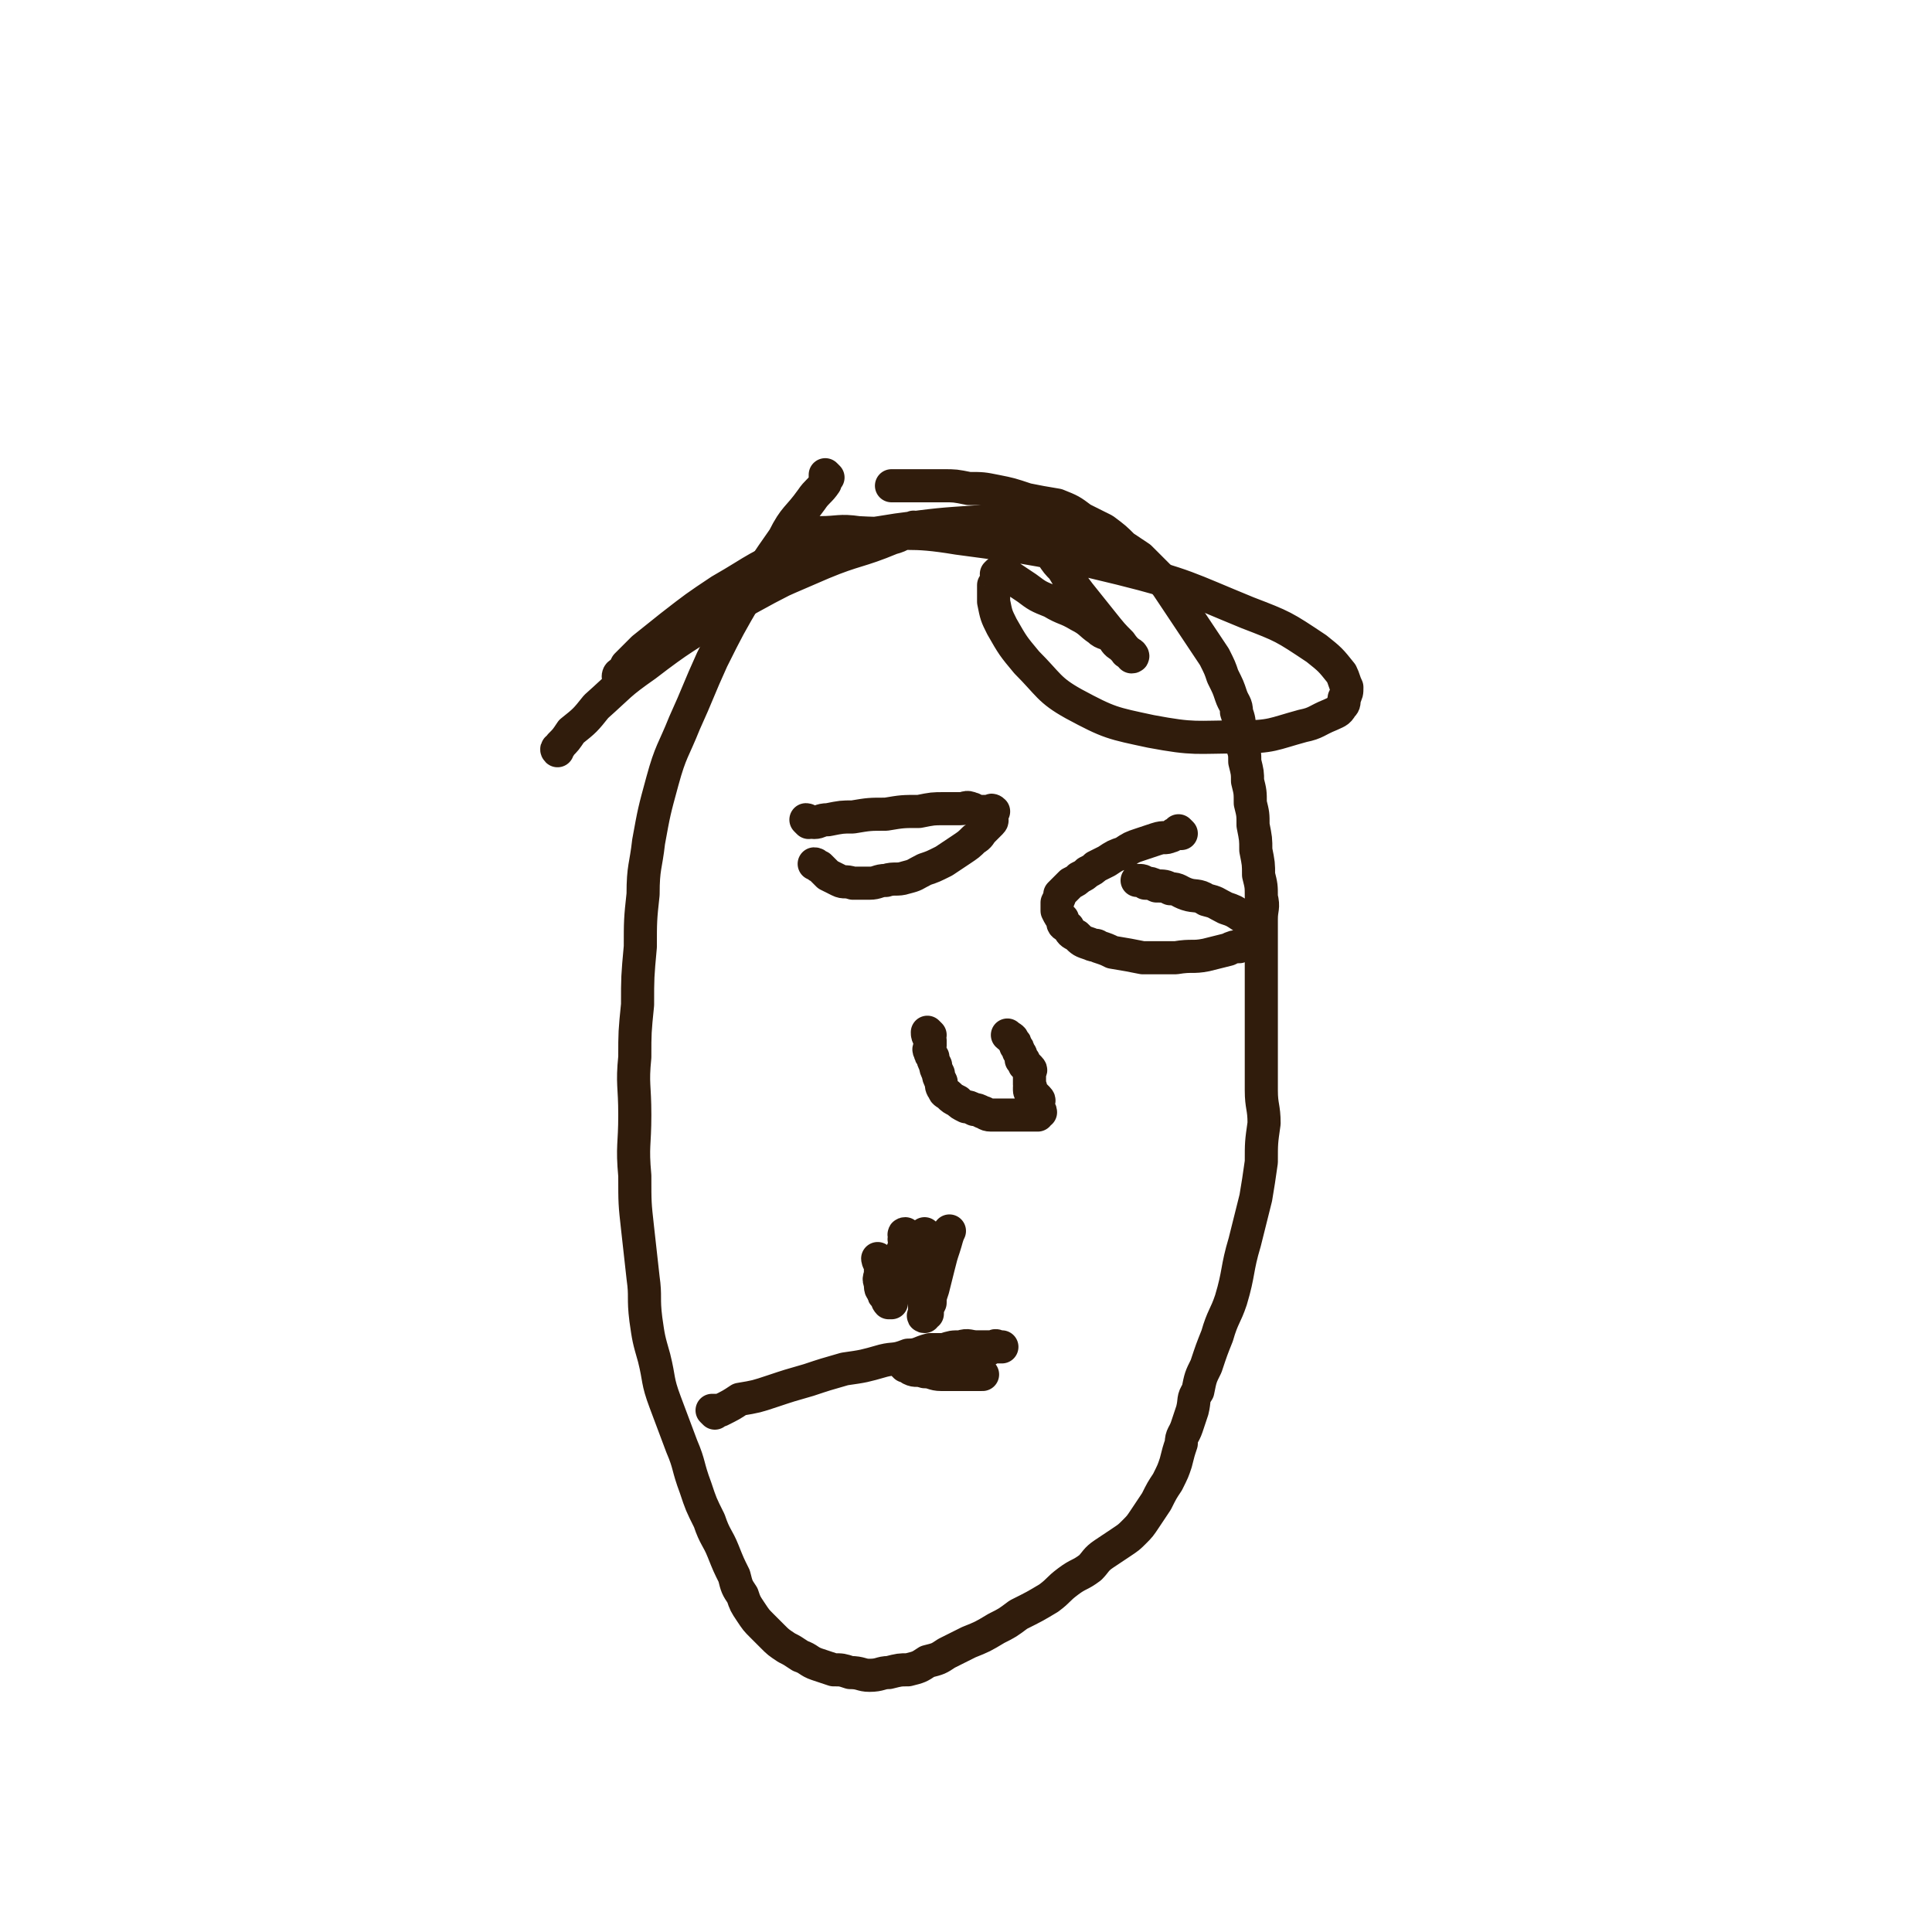 <svg viewBox='0 0 700 700' version='1.1' xmlns='http://www.w3.org/2000/svg' xmlns:xlink='http://www.w3.org/1999/xlink'><g fill='none' stroke='#301C0C' stroke-width='12' stroke-linecap='round' stroke-linejoin='round'><path d='M300,173c0,0 -1,-1 -1,-1 0,1 0,2 0,3 -2,3 -3,3 -5,6 -5,7 -6,6 -10,14 -7,10 -7,10 -13,20 -7,12 -7,12 -13,24 -5,11 -5,12 -10,23 -4,10 -5,10 -8,21 -3,11 -3,11 -5,22 -1,9 -2,9 -2,19 -1,9 -1,10 -1,19 -1,11 -1,11 -1,21 -1,10 -1,10 -1,19 -1,10 0,10 0,21 0,11 -1,11 0,22 0,10 0,10 1,19 1,9 1,9 2,18 1,7 0,7 1,15 1,7 1,7 3,14 2,8 1,8 4,16 3,8 3,8 6,16 3,7 2,7 5,15 2,6 2,6 5,12 2,6 3,6 5,11 2,5 2,5 4,9 1,4 1,4 3,7 1,3 1,3 3,6 2,3 2,3 4,5 2,2 2,2 4,4 2,2 2,2 5,4 2,1 2,1 5,3 3,1 3,2 6,3 3,1 3,1 6,2 3,0 3,0 6,1 4,0 4,1 7,1 4,0 4,-1 7,-1 4,-1 4,-1 7,-1 4,-1 4,-1 7,-3 4,-1 4,-1 7,-3 4,-2 4,-2 8,-4 5,-2 5,-2 10,-5 4,-2 4,-2 8,-5 6,-3 6,-3 11,-6 4,-3 3,-3 7,-6 4,-3 4,-2 8,-5 2,-2 2,-3 5,-5 3,-2 3,-2 6,-4 3,-2 3,-2 5,-4 2,-2 2,-2 4,-5 2,-3 2,-3 4,-6 2,-4 2,-4 4,-7 2,-4 2,-4 3,-7 1,-4 1,-4 2,-7 0,-3 1,-3 2,-6 1,-3 1,-3 2,-6 1,-4 0,-4 2,-7 1,-5 1,-5 3,-9 2,-6 2,-6 4,-11 2,-7 3,-7 5,-13 3,-10 2,-11 5,-21 2,-8 2,-8 4,-16 1,-6 1,-6 2,-13 0,-7 0,-7 1,-14 0,-6 -1,-6 -1,-12 0,-7 0,-7 0,-13 0,-6 0,-6 0,-11 0,-5 0,-5 0,-10 0,-4 0,-4 0,-8 0,-3 0,-3 0,-7 0,-3 0,-3 0,-6 0,-3 0,-3 0,-7 0,-4 1,-4 0,-8 0,-4 0,-4 -1,-8 0,-4 0,-4 -1,-9 0,-4 0,-4 -1,-9 0,-4 0,-4 -1,-8 0,-4 0,-4 -1,-8 0,-3 0,-3 -1,-7 0,-3 0,-3 -1,-6 0,-3 0,-3 -1,-6 0,-3 0,-3 -1,-6 0,-3 -1,-3 -2,-6 -1,-3 -1,-3 -3,-7 -1,-3 -1,-3 -3,-7 -2,-3 -2,-3 -4,-6 -2,-3 -2,-3 -4,-6 -2,-3 -2,-3 -4,-6 -2,-3 -2,-3 -4,-6 -2,-3 -2,-3 -5,-6 -3,-3 -3,-3 -6,-6 -3,-2 -3,-2 -6,-4 -3,-3 -3,-3 -7,-6 -4,-2 -4,-2 -8,-4 -4,-3 -4,-3 -9,-5 -6,-1 -6,-1 -11,-2 -6,-2 -6,-2 -11,-3 -5,-1 -5,-1 -10,-1 -5,-1 -5,-1 -9,-1 -4,0 -4,0 -8,0 -3,0 -3,0 -6,0 -2,0 -3,0 -5,0 '/><path d='M319,457c0,0 -1,-1 -1,-1 0,0 0,1 1,2 0,1 0,1 0,3 0,2 -1,2 0,4 0,2 0,2 1,3 0,1 0,1 1,2 0,0 0,0 1,1 0,0 -1,0 0,1 0,0 0,0 1,0 0,-1 0,-1 1,-3 0,-2 0,-2 1,-4 0,-3 0,-3 1,-6 0,-2 0,-2 1,-5 0,-1 0,-1 1,-3 0,-1 0,-1 0,-2 -1,0 0,0 0,-1 0,0 -1,-1 0,-1 0,0 0,0 1,1 0,0 -1,0 0,1 0,1 0,1 1,3 0,1 0,2 1,3 0,2 0,2 1,3 0,2 0,2 1,3 0,1 0,2 1,3 0,1 0,1 1,2 0,0 0,1 0,1 -1,0 0,-1 0,-1 0,-2 0,-2 0,-4 0,-1 0,-1 0,-3 0,-1 0,-1 0,-3 0,-1 0,-1 0,-3 0,-1 0,-1 0,-3 0,-1 0,-1 0,-2 0,0 0,-1 0,-1 0,1 0,1 0,3 0,1 0,1 0,3 0,2 0,2 0,4 0,2 0,2 0,4 0,2 0,2 0,4 0,1 0,1 0,3 0,1 0,1 0,3 0,1 0,1 0,3 0,1 0,1 0,2 0,0 -1,1 0,1 0,0 0,-1 1,-1 0,-2 0,-2 1,-4 0,-2 0,-2 1,-5 1,-4 1,-4 2,-8 1,-4 1,-4 2,-7 1,-3 1,-4 2,-6 '/><path d='M293,298c0,0 -1,-1 -1,-1 1,0 1,1 3,1 2,0 2,-1 5,-1 5,-1 5,-1 9,-1 6,-1 6,-1 12,-1 6,-1 6,-1 12,-1 5,-1 5,-1 9,-1 3,0 3,0 6,0 2,0 2,-1 4,0 1,0 1,1 2,1 1,0 1,0 2,0 0,0 0,0 1,0 0,0 0,0 1,0 0,0 0,0 1,0 0,0 0,-1 1,0 0,0 0,0 -1,1 0,0 0,0 0,1 0,0 0,0 0,1 0,0 1,0 0,1 0,0 0,0 -1,1 -1,1 -1,1 -2,2 -1,1 -1,2 -3,3 -2,2 -2,2 -5,4 -3,2 -3,2 -6,4 -4,2 -4,2 -7,3 -4,2 -3,2 -7,3 -3,1 -4,0 -7,1 -3,0 -3,1 -6,1 -3,0 -3,0 -6,0 -3,-1 -3,0 -5,-1 -2,-1 -2,-1 -4,-2 -1,-1 -1,-1 -3,-3 -1,0 -1,-1 -2,-1 '/><path d='M428,302c0,0 -1,-1 -1,-1 0,0 0,1 -1,1 -1,0 -1,1 -2,1 -2,1 -2,0 -5,1 -3,1 -3,1 -6,2 -3,1 -3,1 -6,3 -3,1 -3,1 -6,3 -2,1 -2,1 -4,2 -1,1 -1,1 -3,2 -1,1 -1,1 -3,2 -1,1 -1,1 -3,2 -1,1 -1,1 -2,2 -1,1 -1,1 -2,2 0,1 0,1 -1,3 0,1 0,2 0,3 1,2 1,2 2,3 0,2 0,2 2,3 1,2 1,2 3,3 2,2 2,2 5,3 2,1 2,0 3,1 3,1 3,1 5,2 6,1 6,1 11,2 6,0 6,0 12,0 6,-1 6,0 11,-1 4,-1 4,-1 8,-2 2,-1 2,-1 4,-1 1,-1 1,-1 3,-1 1,-1 1,-1 2,-1 0,-1 0,-1 1,-1 0,-1 0,-1 -1,-2 0,-2 0,-2 -1,-3 -1,-2 -1,-2 -3,-3 -3,-2 -3,-2 -6,-3 -4,-2 -3,-2 -7,-3 -3,-2 -4,-1 -7,-2 -3,-1 -3,-2 -6,-2 -2,-1 -2,-1 -5,-1 -2,-1 -2,-1 -4,-1 -1,-1 -1,-1 -3,-1 '/><path d='M337,375c0,0 -1,-1 -1,-1 0,1 0,1 1,3 0,1 0,1 0,2 0,1 -1,1 0,2 0,1 0,1 1,2 0,1 0,1 1,3 0,1 0,1 1,3 0,1 0,1 1,3 0,1 0,2 1,3 0,1 1,1 2,2 1,1 1,1 3,2 1,1 1,1 3,2 1,0 1,0 3,1 1,0 1,0 3,1 1,0 1,1 3,1 1,0 1,0 3,0 1,0 1,0 2,0 1,0 1,0 2,0 1,0 1,0 2,0 1,0 1,0 2,0 1,0 1,0 2,0 1,0 1,0 2,0 0,0 0,0 1,0 0,0 0,0 1,0 0,-1 0,-1 1,-1 0,-1 -1,-1 -1,-1 0,-1 0,-1 0,-2 0,0 0,0 0,-1 0,0 1,0 0,-1 0,0 0,0 -1,-1 -1,0 0,0 -1,-1 0,0 -1,0 -1,-1 0,0 0,0 0,-1 1,0 0,0 0,-1 0,0 0,0 0,-1 0,0 0,0 0,-1 0,0 0,0 0,-1 0,0 0,0 0,-1 0,0 0,0 0,-1 0,0 1,0 0,-1 0,0 0,0 -1,-1 -1,0 -1,0 -1,-1 0,-1 0,-1 -1,-1 0,-2 0,-2 -1,-3 0,-1 0,-1 -1,-2 0,-1 0,-1 -1,-2 0,-1 -1,-1 -2,-2 '/><path d='M292,193c0,0 -1,-1 -1,-1 2,0 3,1 6,1 7,0 7,-1 14,0 18,1 18,-1 36,2 30,4 30,4 59,11 24,6 24,7 46,16 13,5 13,5 25,13 5,4 5,4 9,9 1,2 1,3 2,5 0,2 0,2 -1,4 0,2 0,2 -1,3 -1,2 -2,2 -4,3 -5,2 -5,3 -10,4 -11,3 -11,4 -23,4 -16,0 -16,1 -32,-2 -14,-3 -15,-3 -28,-10 -9,-5 -9,-7 -17,-15 -5,-6 -5,-6 -9,-13 -2,-4 -2,-4 -3,-9 0,-3 0,-3 0,-6 1,-1 1,-1 2,-2 0,-1 -1,-2 -1,-2 1,-1 1,-1 2,-1 0,0 0,0 1,0 1,1 0,1 2,2 3,2 3,2 6,4 4,3 4,3 9,5 5,3 5,2 10,5 4,2 4,3 7,5 2,2 3,1 5,3 1,1 1,2 3,3 1,1 1,1 2,2 0,1 1,0 2,1 0,0 1,1 0,1 -1,-2 -2,-2 -4,-5 -3,-3 -3,-3 -7,-8 -4,-5 -4,-5 -8,-10 -3,-4 -3,-4 -6,-9 -2,-2 -2,-2 -4,-5 -1,-1 -1,-1 -2,-2 0,-1 0,-1 0,-1 0,-1 0,-1 0,-1 1,-1 1,-1 3,-1 2,0 2,0 5,1 3,1 7,3 6,2 -6,-3 -10,-7 -21,-10 -8,-2 -8,-1 -17,0 -15,1 -15,1 -30,3 -18,3 -19,2 -36,8 -15,5 -14,6 -28,14 -9,6 -9,6 -18,13 -5,4 -5,4 -10,8 -3,3 -3,3 -6,6 -1,2 -1,2 -2,3 -1,1 -1,1 -1,1 0,0 0,-1 1,-1 4,-3 4,-2 7,-5 13,-7 12,-8 25,-15 20,-11 20,-11 41,-20 12,-5 13,-4 25,-9 4,-1 4,-2 8,-4 0,0 1,1 1,1 -2,0 -3,-1 -5,0 -5,1 -5,0 -9,2 -12,5 -12,5 -24,11 -16,8 -16,8 -32,17 -14,9 -15,9 -28,19 -10,7 -9,7 -18,15 -4,5 -4,5 -9,9 -2,3 -2,3 -4,5 0,1 -2,1 -1,2 '/><path d='M259,512c0,0 -1,-1 -1,-1 1,0 2,0 3,0 4,-2 4,-2 7,-4 6,-1 6,-1 12,-3 6,-2 6,-2 13,-4 6,-2 6,-2 13,-4 7,-1 7,-1 14,-3 4,-1 4,0 9,-2 4,0 4,-1 8,-2 3,0 3,0 6,0 2,-1 2,0 5,0 2,0 2,0 4,0 1,0 1,0 3,0 1,0 1,0 3,0 1,-1 1,-1 2,-1 1,-1 1,0 2,0 0,0 1,0 1,0 -1,0 -1,0 -2,0 -1,0 -1,0 -3,0 -2,0 -2,0 -4,0 -3,0 -3,-1 -6,0 -3,0 -3,0 -6,1 -2,0 -2,0 -5,1 -2,0 -2,0 -4,1 -1,0 -1,0 -3,1 -1,0 -1,0 -2,1 0,0 0,0 0,1 -1,0 -1,0 0,1 0,0 1,0 2,1 2,1 2,0 5,1 3,0 3,1 6,1 3,0 3,0 6,0 3,0 3,0 5,0 1,0 1,0 3,0 0,0 1,0 1,0 -1,-1 -2,-1 -3,-1 '/></g>
</svg>